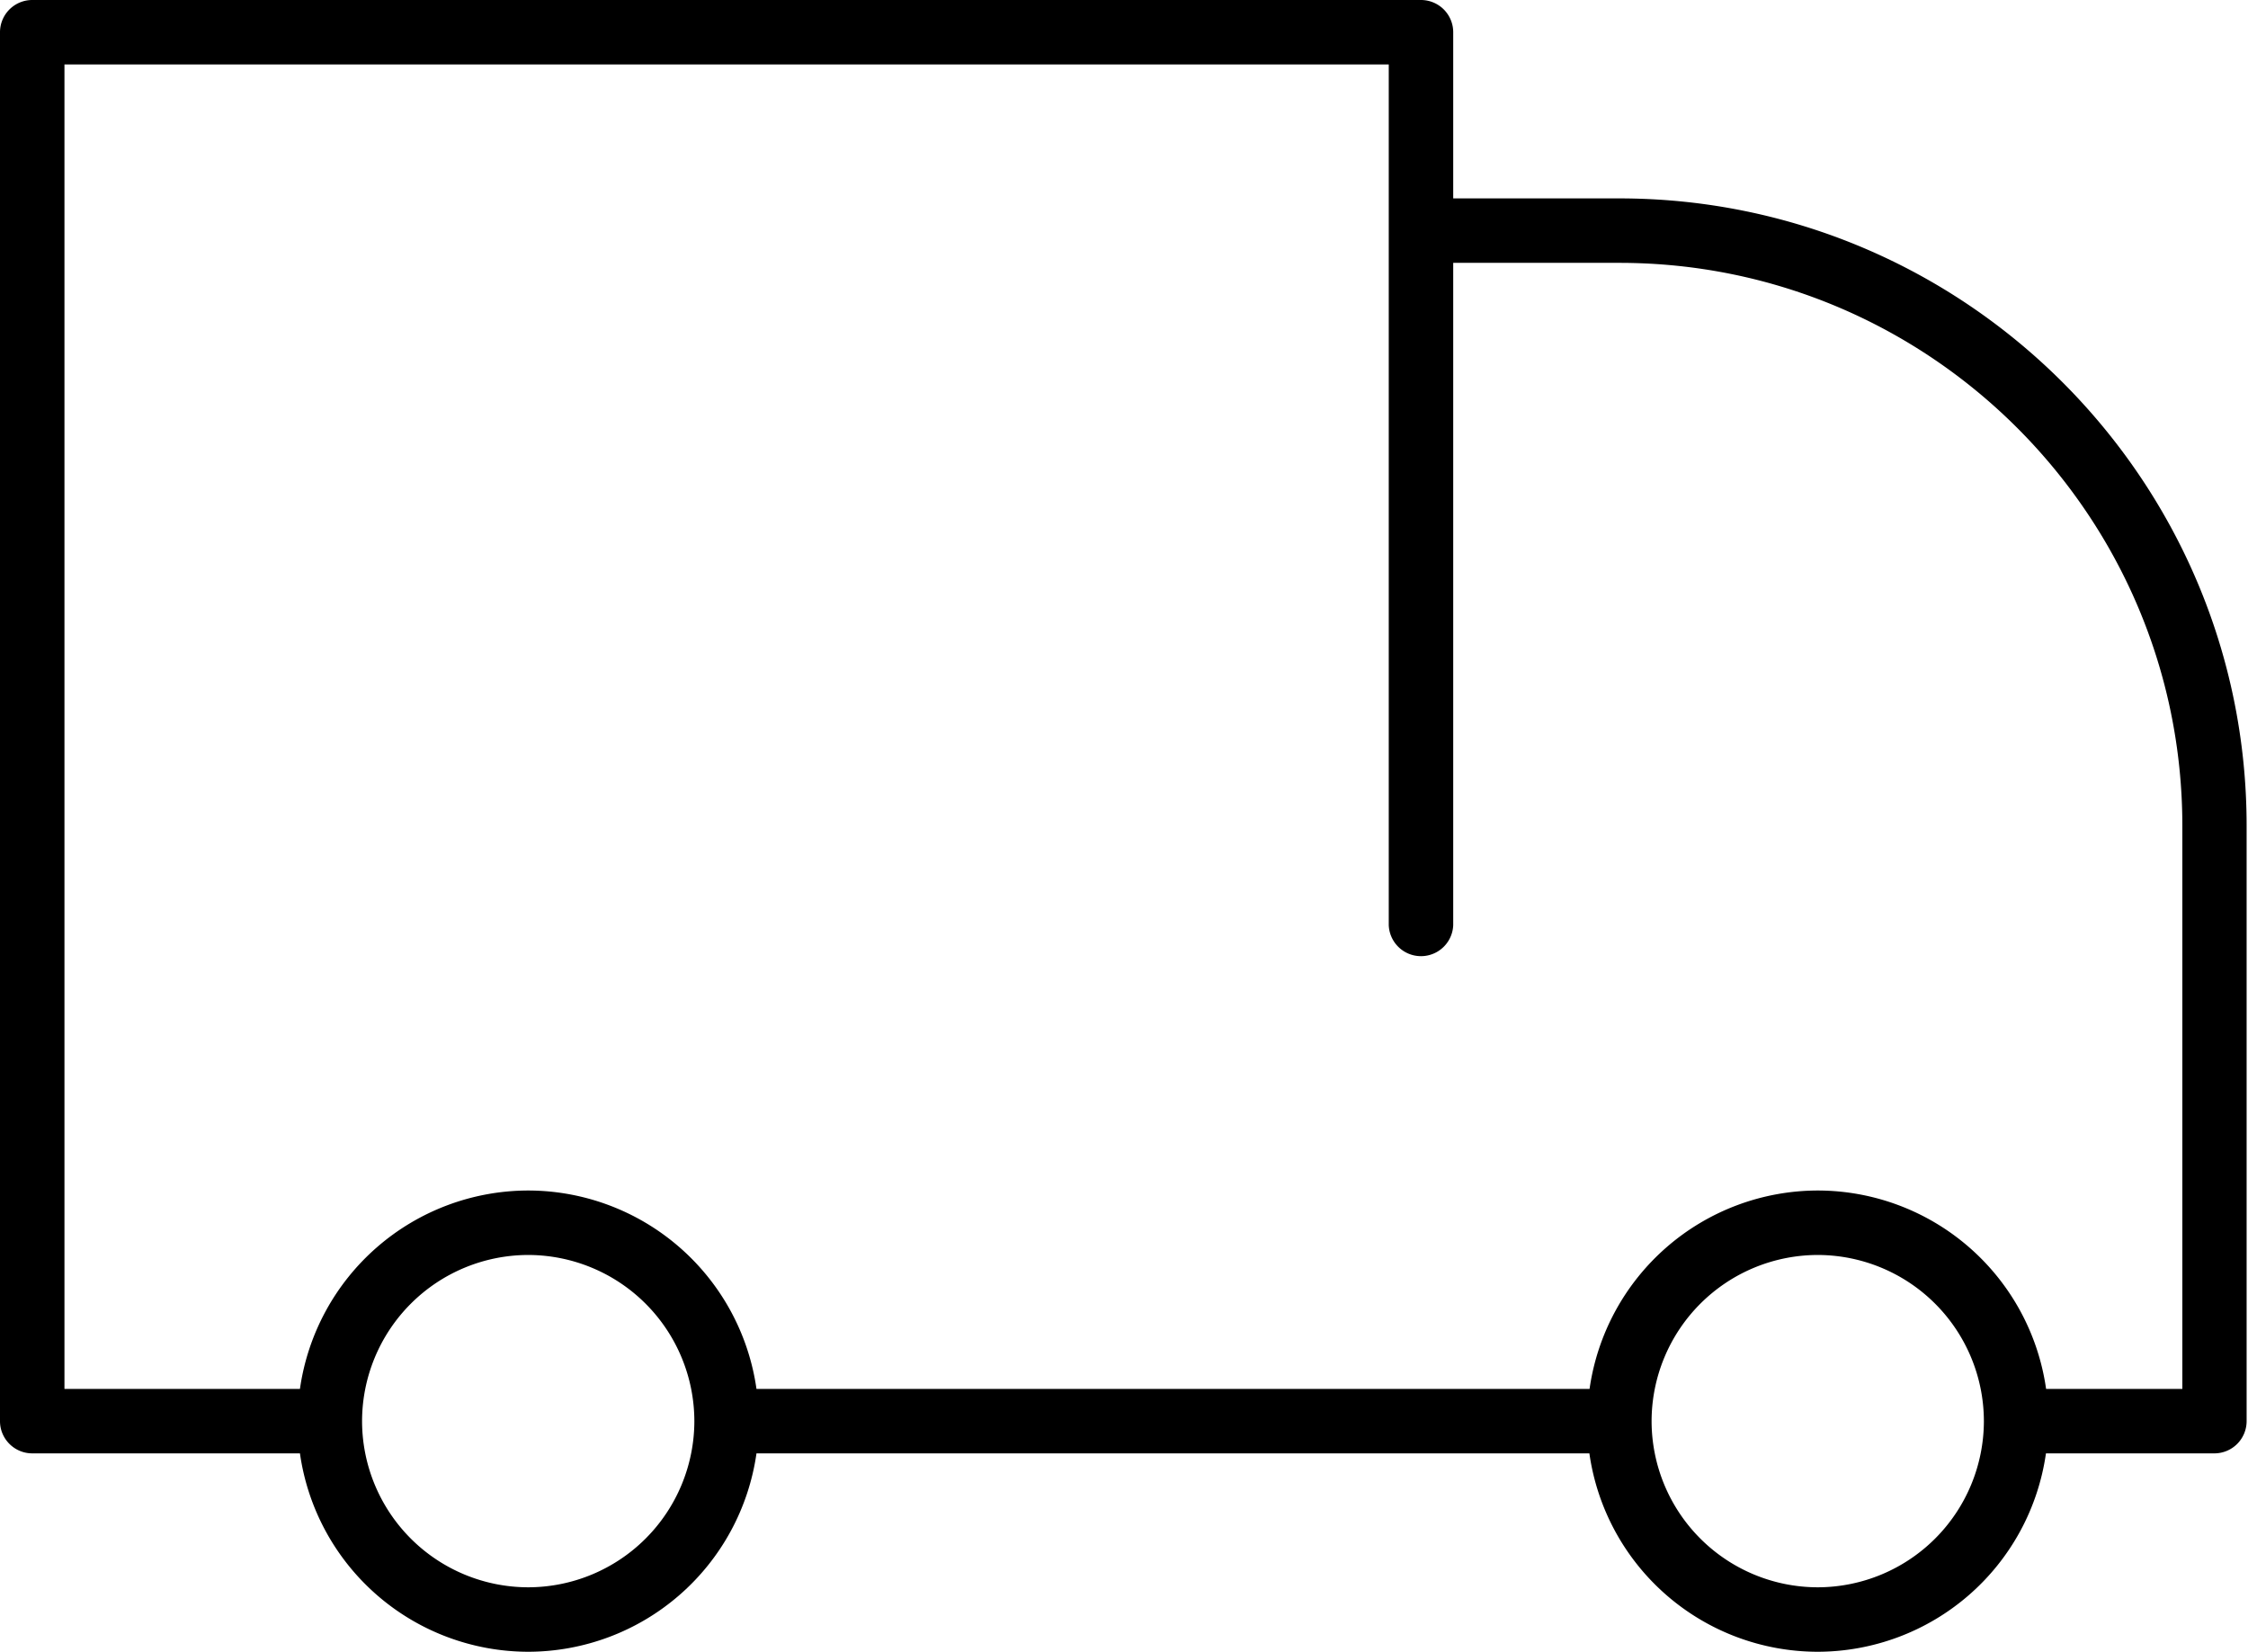 <svg xmlns="http://www.w3.org/2000/svg" width="49" height="36" viewBox="0 0 49 36"><g><g><path fill="#000" d="M47.569 30.271h-2.97a5.033 5.033 0 0 0-4.976-4.324 5.033 5.033 0 0 0-4.975 4.324H16.489a5.033 5.033 0 0 0-4.976-4.324 5.033 5.033 0 0 0-4.975 4.324H1.405V1.405h28.866v18.758a.703.703 0 0 0 1.405 0V5.729h3.622c6.766 0 12.271 5.505 12.271 12.271zm-7.947 4.324A3.626 3.626 0 0 1 36 30.974a3.627 3.627 0 0 1 3.622-3.622 3.627 3.627 0 0 1 3.621 3.622 3.627 3.627 0 0 1-3.621 3.621zm-28.109 0a3.626 3.626 0 0 1-3.621-3.621 3.627 3.627 0 0 1 3.621-3.622 3.627 3.627 0 0 1 3.622 3.622 3.627 3.627 0 0 1-3.622 3.621zM31.676 4.324V.702A.703.703 0 0 0 30.974 0H.703A.703.703 0 0 0 0 .702v30.272c0 .387.315.702.703.702h5.835A5.031 5.031 0 0 0 11.513 36a5.033 5.033 0 0 0 4.976-4.324h18.155A5.031 5.031 0 0 0 39.62 36a5.033 5.033 0 0 0 4.976-4.324h3.672a.703.703 0 0 0 .702-.702V18c0-7.541-6.134-13.676-13.676-13.676z"/></g></g></svg>